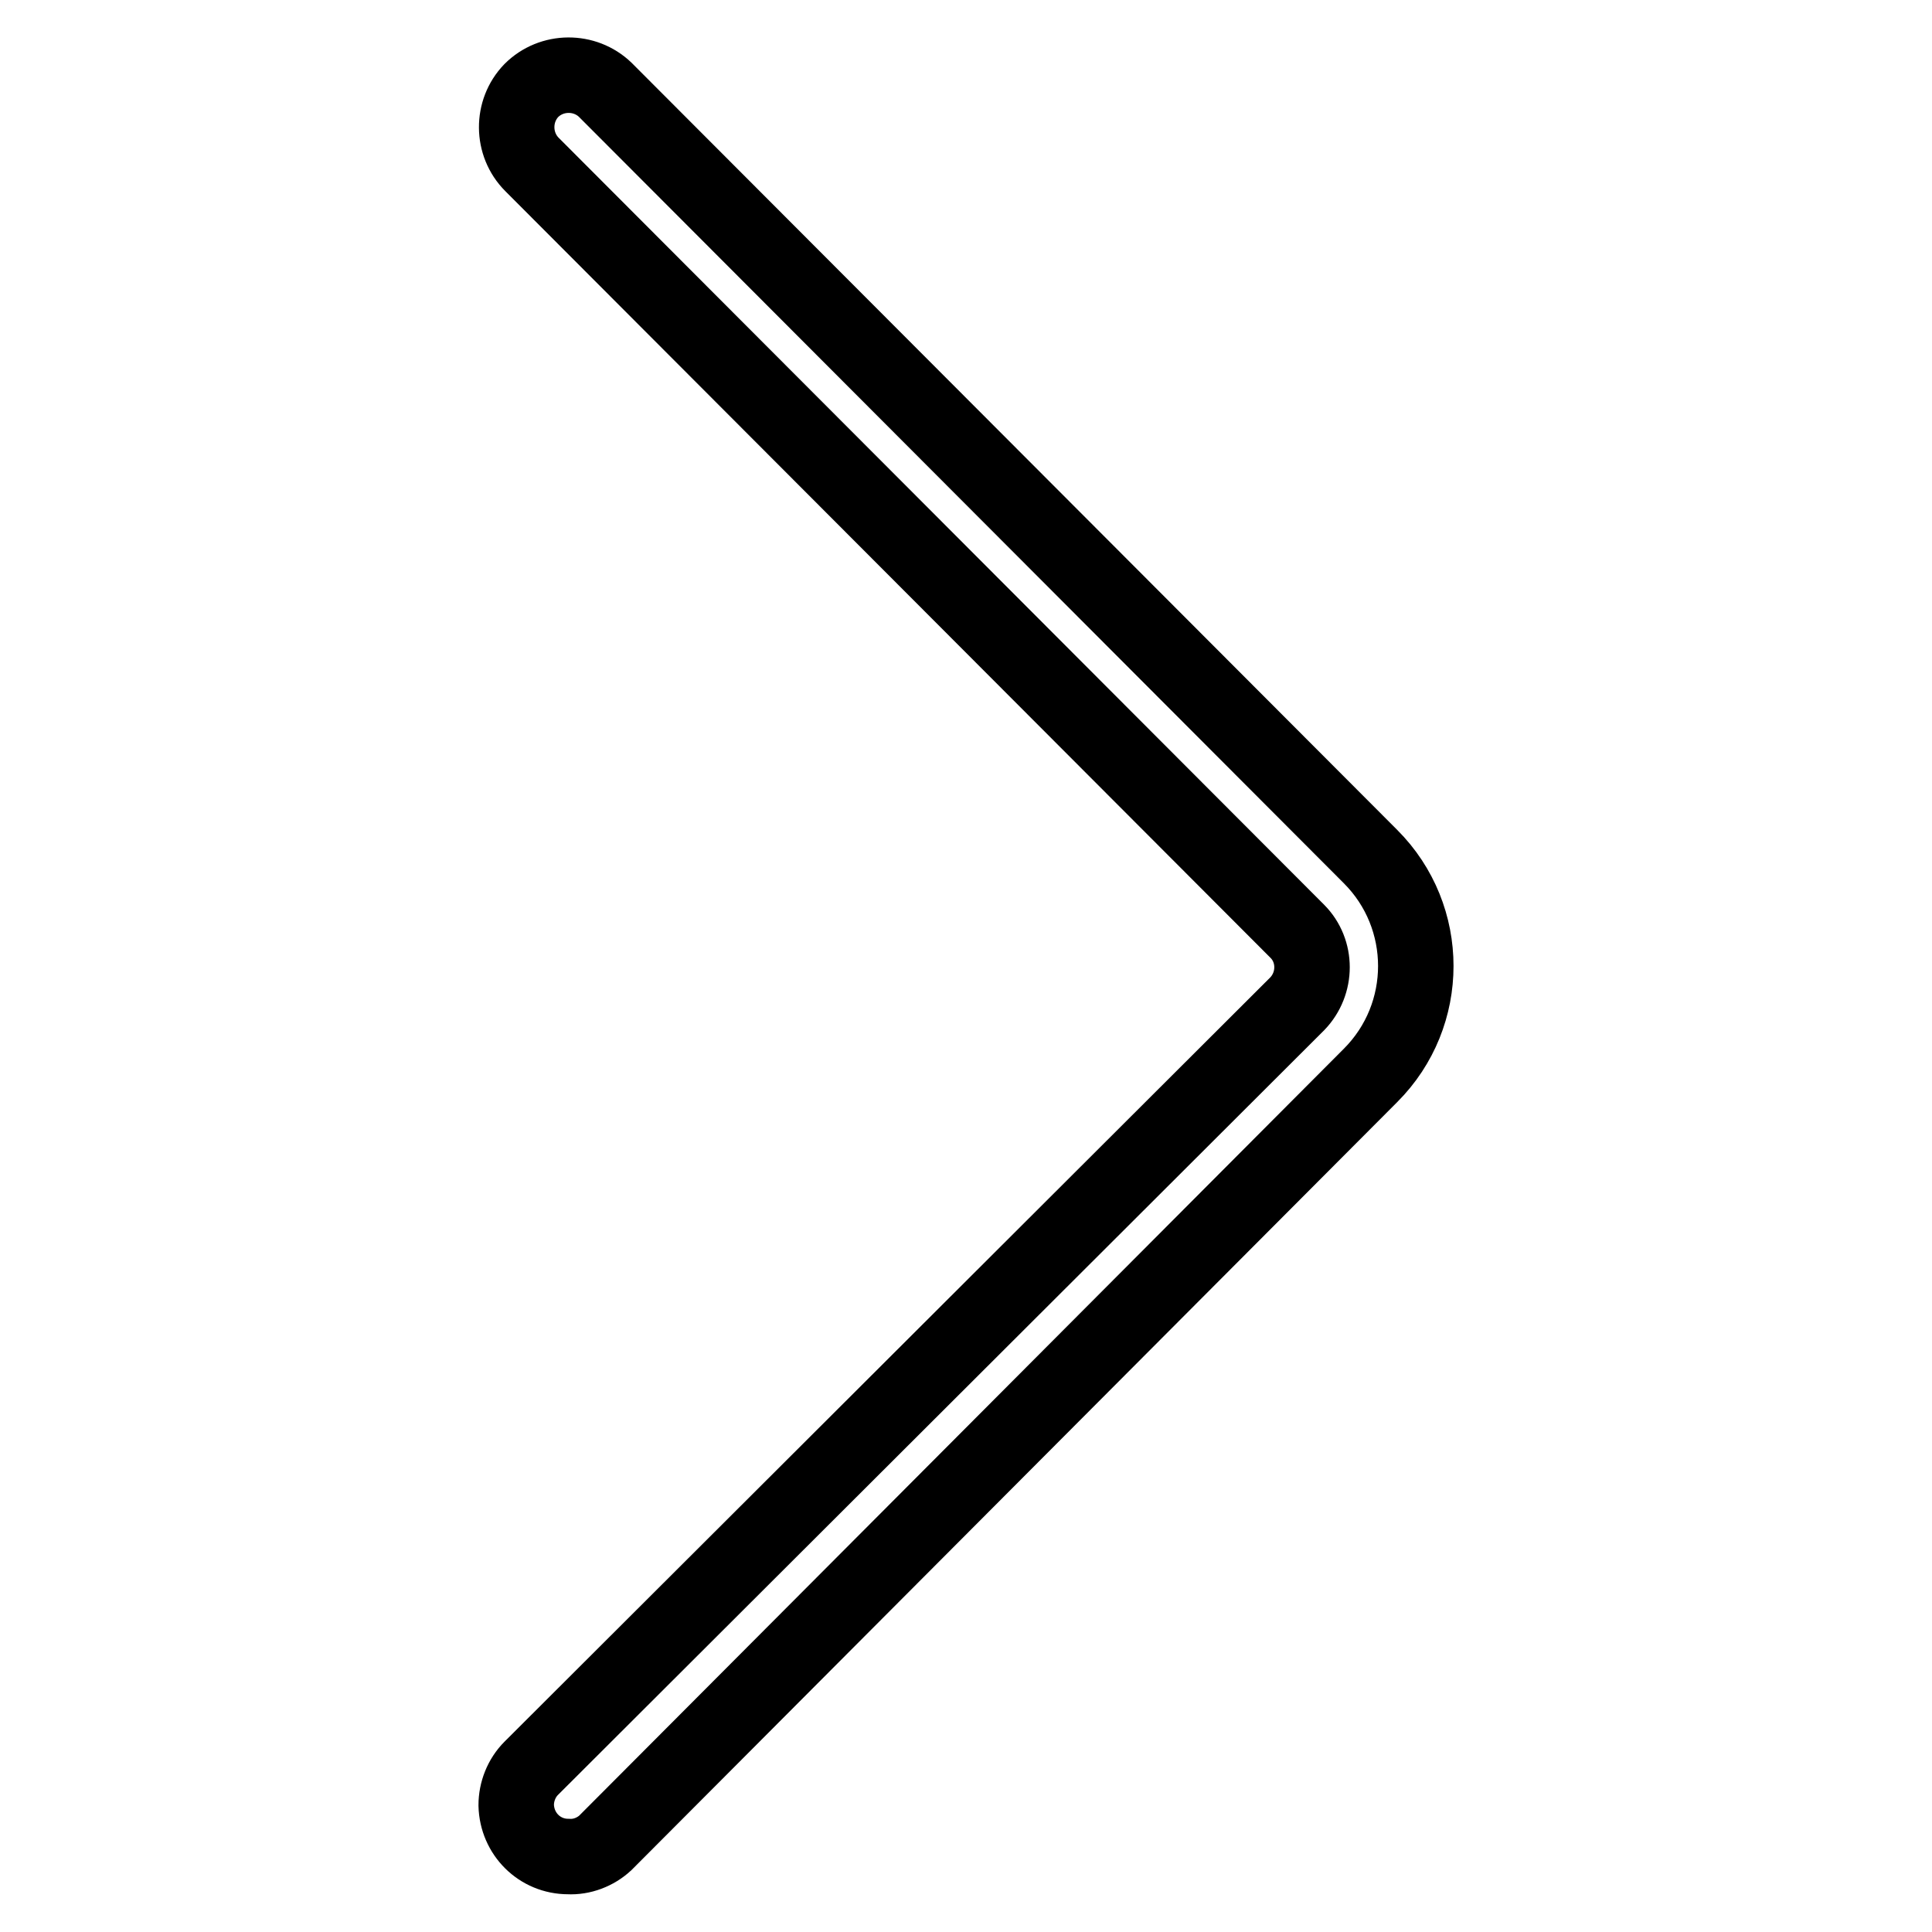<?xml version="1.0" encoding="utf-8"?>
<!-- Svg Vector Icons : http://www.onlinewebfonts.com/icon -->
<!DOCTYPE svg PUBLIC "-//W3C//DTD SVG 1.1//EN" "http://www.w3.org/Graphics/SVG/1.1/DTD/svg11.dtd">
<svg version="1.1" xmlns="http://www.w3.org/2000/svg" xmlns:xlink="http://www.w3.org/1999/xlink" x="0px" y="0px" viewBox="0 0 256 256" enable-background="new 0 0 256 256" xml:space="preserve">
<g> <path stroke-width="10" fill-opacity="0" stroke="#000000"  d="M75.3,246c-3.8,0-6.8-3-6.9-6.8c0-1.8,0.7-3.6,2-4.9L171.9,133c2.6-2.7,2.6-7,0-9.6L70.5,21.8 c-2.7-2.7-2.7-7.1-0.1-9.8c2.7-2.7,7.1-2.7,9.8-0.1l101.4,101.6c8,8,8,21,0,29L80.2,244.2C78.9,245.4,77.1,246.1,75.3,246z"/></g>
</svg>